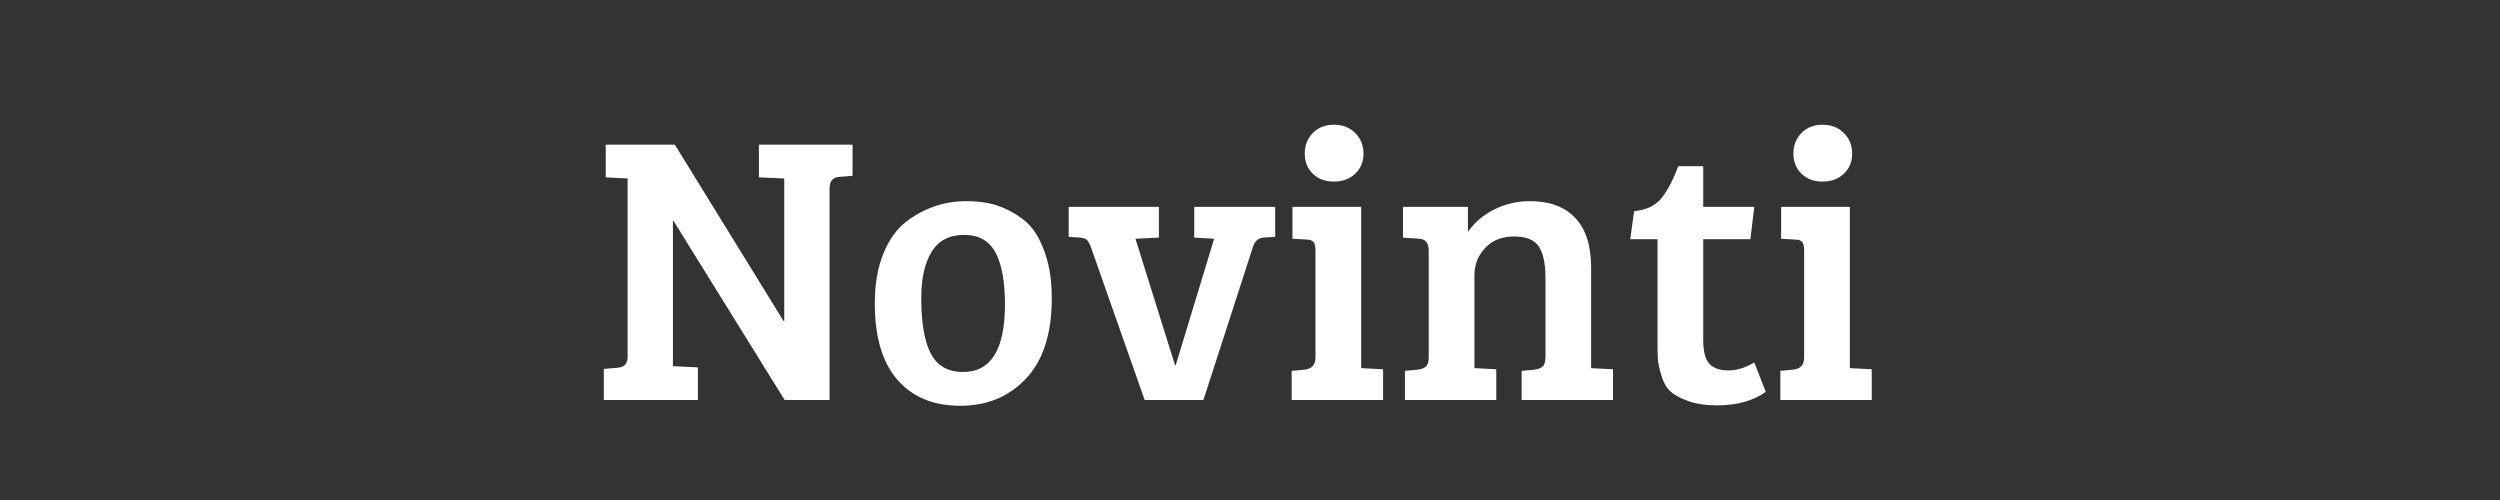 <svg xmlns="http://www.w3.org/2000/svg" xmlns:xlink="http://www.w3.org/1999/xlink" width="1000" zoomAndPan="magnify" viewBox="0 0 750 150" height="200" preserveAspectRatio="xMidYMid meet" version="1.0"><rect x="0" y="0" width="750" height="150" fill="#333333" stroke="none"/><defs><g/></defs><g fill="#ffffff" fill-opacity="1"><g transform="translate(177.455, 120)"><g><path d="M 3.688 0 L 3.688 -9.328 L 7.828 -9.672 C 9.828 -9.828 10.828 -10.906 10.828 -12.906 L 10.828 -66.453 L 4.266 -66.797 L 4.266 -76.594 L 25 -76.594 L 57.594 -23.719 L 57.812 -23.719 L 57.812 -66.453 L 50.219 -66.797 L 50.219 -76.594 L 78.312 -76.594 L 78.312 -67.266 L 74.172 -66.922 C 72.328 -66.766 71.406 -65.57 71.406 -63.344 L 71.406 0 L 57.938 0 L 24.641 -53.672 L 24.422 -53.672 L 24.422 -10.141 L 31.906 -9.797 L 31.906 0 Z M 3.688 0 "/></g></g></g><g fill="#ffffff" fill-opacity="1"><g transform="translate(258.643, 120)"><g><path d="M 30.297 -8.406 C 38.66 -8.406 42.844 -15.16 42.844 -28.672 C 42.844 -35.504 41.898 -40.688 40.016 -44.219 C 38.141 -47.758 34.992 -49.531 30.578 -49.531 C 26.16 -49.531 22.914 -47.836 20.844 -44.453 C 18.77 -41.078 17.734 -36.473 17.734 -30.641 C 17.734 -19.805 19.727 -13.008 23.719 -10.25 C 25.488 -9.02 27.68 -8.406 30.297 -8.406 Z M 3.797 -29.016 C 3.797 -34.703 4.641 -39.633 6.328 -43.812 C 8.023 -48 10.289 -51.207 13.125 -53.438 C 18.582 -57.582 24.613 -59.656 31.219 -59.656 C 35.82 -59.656 39.719 -58.906 42.906 -57.406 C 46.094 -55.914 48.586 -54.191 50.391 -52.234 C 52.191 -50.273 53.723 -47.43 54.984 -43.703 C 56.254 -39.984 56.891 -35.586 56.891 -30.516 C 56.891 -19.922 54.316 -11.895 49.172 -6.438 C 44.035 -0.988 37.453 1.734 29.422 1.734 C 21.398 1.734 15.125 -0.859 10.594 -6.047 C 6.062 -11.234 3.797 -18.891 3.797 -29.016 Z M 3.797 -29.016 "/></g></g></g><g fill="#ffffff" fill-opacity="1"><g transform="translate(319.448, 120)"><g><path d="M 38.812 -57.938 L 63.109 -57.938 L 63.109 -48.953 L 59.547 -48.719 C 58.004 -48.562 56.969 -47.641 56.438 -45.953 L 41.578 0 L 23.953 0 L 7.828 -45.844 C 7.441 -46.914 7.035 -47.645 6.609 -48.031 C 6.191 -48.414 5.484 -48.645 4.484 -48.719 L 1.156 -48.953 L 1.156 -57.938 L 28.219 -57.938 L 28.219 -48.719 L 21.188 -48.375 L 33.047 -10.484 L 33.281 -10.484 L 44.797 -48.375 L 38.812 -48.719 Z M 38.812 -57.938 "/></g></g></g><g fill="#ffffff" fill-opacity="1"><g transform="translate(383.707, 120)"><g><path d="M 24.641 -57.938 L 24.641 -9.562 L 31.219 -9.219 L 31.219 0 L 3.797 0 L 3.797 -8.75 L 7.594 -9.094 C 9.82 -9.32 10.938 -10.551 10.938 -12.781 L 10.938 -44.797 C 10.938 -46.109 10.723 -46.992 10.297 -47.453 C 9.879 -47.91 9.133 -48.141 8.062 -48.141 L 4.031 -48.375 L 4.031 -57.938 Z M 10.125 -67.891 C 8.52 -69.461 7.719 -71.477 7.719 -73.938 C 7.719 -76.395 8.52 -78.445 10.125 -80.094 C 11.738 -81.75 13.852 -82.578 16.469 -82.578 C 19.082 -82.578 21.211 -81.75 22.859 -80.094 C 24.516 -78.445 25.344 -76.395 25.344 -73.938 C 25.344 -71.477 24.516 -69.461 22.859 -67.891 C 21.211 -66.316 19.082 -65.531 16.469 -65.531 C 13.852 -65.531 11.738 -66.316 10.125 -67.891 Z M 10.125 -67.891 "/></g></g></g><g fill="#ffffff" fill-opacity="1"><g transform="translate(417.794, 120)"><g><path d="M 3.109 -48.719 L 3.109 -57.938 L 22.578 -57.938 L 22.578 -50.438 C 24.566 -53.281 27.211 -55.523 30.516 -57.172 C 33.816 -58.828 37.391 -59.656 41.234 -59.656 C 47.066 -59.656 51.578 -57.984 54.766 -54.641 C 57.953 -51.305 59.547 -46.301 59.547 -39.625 L 59.547 -9.562 L 66.109 -9.219 L 66.109 0 L 38.703 0 L 38.703 -8.75 L 42.5 -9.094 C 43.645 -9.25 44.488 -9.578 45.031 -10.078 C 45.57 -10.578 45.844 -11.52 45.844 -12.906 L 45.844 -36.625 C 45.844 -40.844 45.188 -43.969 43.875 -46 C 42.57 -48.039 40.098 -49.062 36.453 -49.062 C 32.805 -49.062 29.906 -47.91 27.75 -45.609 C 25.602 -43.305 24.531 -40.582 24.531 -37.438 L 24.531 -9.562 L 31.094 -9.219 L 31.094 0 L 3.688 0 L 3.688 -8.75 L 7.484 -9.094 C 8.641 -9.25 9.484 -9.578 10.016 -10.078 C 10.555 -10.578 10.828 -11.52 10.828 -12.906 L 10.828 -44.797 C 10.828 -47.098 9.867 -48.289 7.953 -48.375 Z M 3.109 -48.719 "/></g></g></g><g fill="#ffffff" fill-opacity="1"><g transform="translate(486.89, 120)"><g><path d="M 16.578 -70.141 L 24.078 -70.141 L 24.078 -57.938 L 39.391 -57.938 L 38.234 -48.25 L 24.078 -48.25 L 24.078 -17.969 C 24.078 -14.594 24.688 -12.234 25.906 -10.891 C 27.133 -9.547 29.035 -8.875 31.609 -8.875 C 34.18 -8.875 36.773 -9.676 39.391 -11.281 L 42.844 -2.422 C 39 0.266 34.125 1.609 28.219 1.609 C 24.758 1.609 21.836 1.164 19.453 0.281 C 17.078 -0.594 15.312 -1.566 14.156 -2.641 C 13.008 -3.723 12.129 -5.301 11.516 -7.375 C 10.898 -9.445 10.551 -11.078 10.469 -12.266 C 10.395 -13.453 10.359 -15.195 10.359 -17.5 L 10.359 -48.25 L 2.188 -48.25 L 3.344 -56.672 C 6.945 -56.973 9.672 -58.254 11.516 -60.516 C 13.359 -62.785 15.047 -65.992 16.578 -70.141 Z M 16.578 -70.141 "/></g></g></g><g fill="#ffffff" fill-opacity="1"><g transform="translate(530.306, 120)"><g><path d="M 24.641 -57.938 L 24.641 -9.562 L 31.219 -9.219 L 31.219 0 L 3.797 0 L 3.797 -8.75 L 7.594 -9.094 C 9.82 -9.32 10.938 -10.551 10.938 -12.781 L 10.938 -44.797 C 10.938 -46.109 10.723 -46.992 10.297 -47.453 C 9.879 -47.91 9.133 -48.141 8.062 -48.141 L 4.031 -48.375 L 4.031 -57.938 Z M 10.125 -67.891 C 8.52 -69.461 7.719 -71.477 7.719 -73.938 C 7.719 -76.395 8.52 -78.445 10.125 -80.094 C 11.738 -81.75 13.852 -82.578 16.469 -82.578 C 19.082 -82.578 21.211 -81.75 22.859 -80.094 C 24.516 -78.445 25.344 -76.395 25.344 -73.938 C 25.344 -71.477 24.516 -69.461 22.859 -67.891 C 21.211 -66.316 19.082 -65.531 16.469 -65.531 C 13.852 -65.531 11.738 -66.316 10.125 -67.891 Z M 10.125 -67.891 "/></g></g></g></svg>